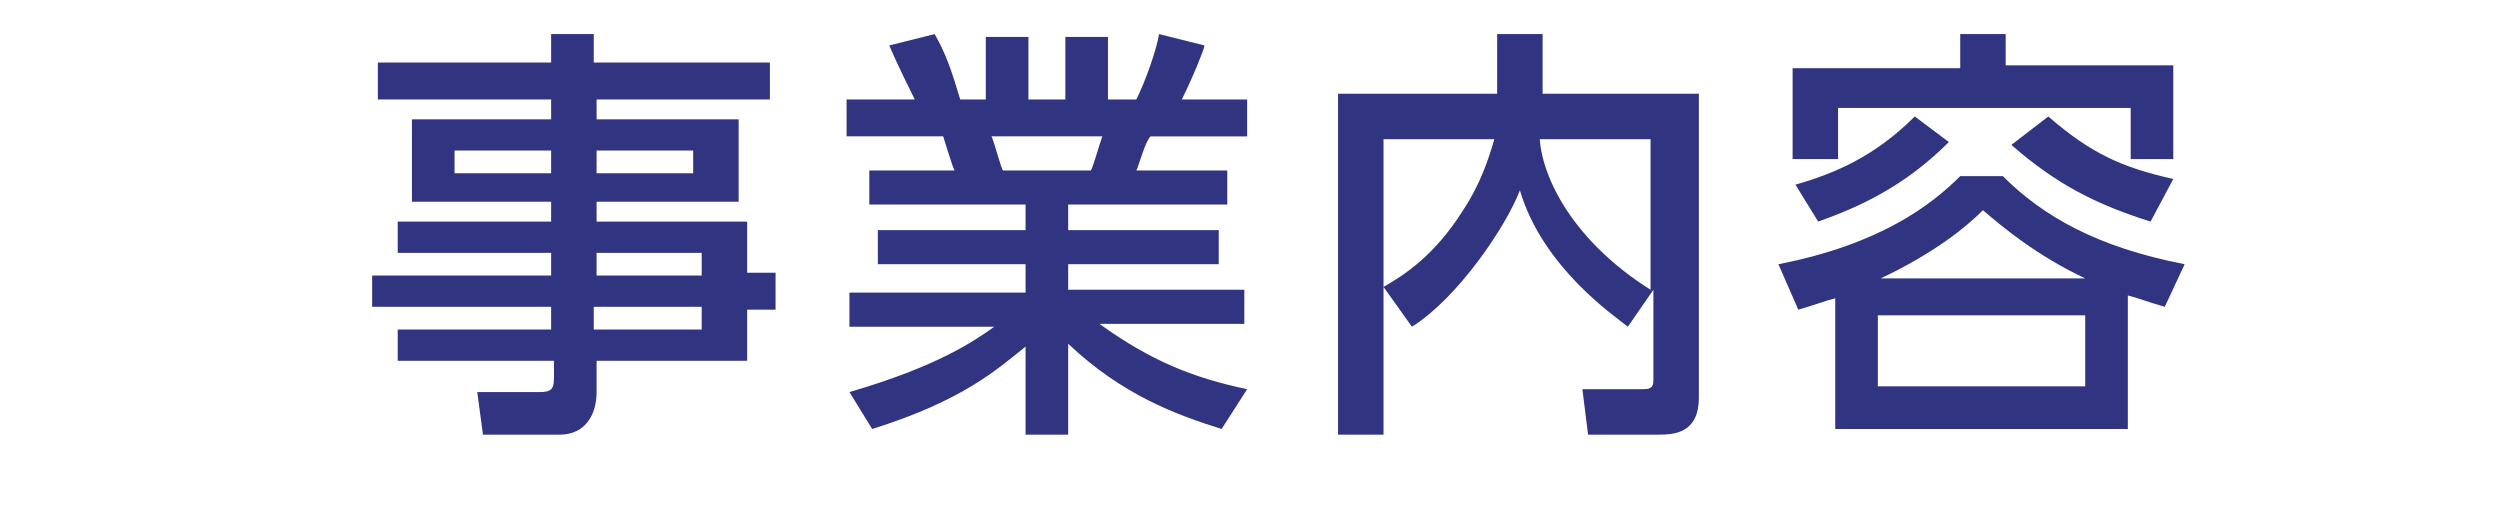 <?xml version="1.0" encoding="utf-8"?>
<!-- Generator: Adobe Illustrator 18.1.1, SVG Export Plug-In . SVG Version: 6.00 Build 0)  -->
<!DOCTYPE svg PUBLIC "-//W3C//DTD SVG 1.1//EN" "http://www.w3.org/Graphics/SVG/1.1/DTD/svg11.dtd">
<svg version="1.1" id="レイヤー_1" xmlns="http://www.w3.org/2000/svg" xmlns:xlink="http://www.w3.org/1999/xlink" x="0px"
	 y="0px" viewBox="0 0 88 18" style="enable-background:new 0 0 88 18;" xml:space="preserve">
<g>
	<g>
		<path style="fill:#313480;" d="M27.2,3.5h-6.2v0.7h5v2.9h-5v0.7h5.3v1.8h1v1.3h-1v1.8h-5.3v1.1c0,0.8-0.4,1.5-1.3,1.5h-2.7
			l-0.2-1.5H19c0.4,0,0.5-0.1,0.5-0.5v-0.6H14v-1.1h5.4v-0.8h-6.3V9.7h6.3V8.9h-5.4V7.8h5.4V7.1h-4.9V4.2h4.9V3.5h-6.1V2.2h6.1v-1
			h1.5v1h6.2V3.5z M19.4,5.3h-3.4v0.8h3.4V5.3z M24.4,5.3h-3.4v0.8h3.4V5.3z M24.7,8.9h-3.7v0.8h3.7V8.9z M24.7,10.8h-3.8v0.8h3.8
			V10.8z"/>
		<path style="fill:#313480;" d="M43,15.1c-1.6-0.5-3.5-1.2-5.4-3v3.2h-1.5v-3.1c-1,0.8-2.2,1.9-5.4,2.9l-0.8-1.3
			c3.1-0.9,4.4-1.8,5.1-2.3h-5.1v-1.2h6.2V9.3h-5.2V8.1h5.2V7.2h-5.5V6h3c-0.1-0.2-0.3-0.9-0.4-1.2h-3.4V3.5h2.4
			c-0.1-0.2-0.6-1.2-0.9-1.9l1.6-0.4c0.4,0.7,0.6,1.3,0.9,2.3h0.9V1.3h1.5v2.2h1.3V1.3H39v2.2h1c0.3-0.6,0.7-1.7,0.8-2.3l1.6,0.4
			c0,0.1-0.4,1.1-0.8,1.9h2.3v1.3h-3.4C40.3,5,40.1,5.8,40,6h3.2v1.2h-5.6v0.9h5.3v1.2h-5.3v0.9h6.2v1.2h-5.1
			c1.8,1.3,3.3,1.9,5.2,2.3L43,15.1z M38.4,6c0.1-0.2,0.2-0.6,0.4-1.2h-3.9c0.1,0.2,0.3,1,0.4,1.2H38.4z"/>
		<path style="fill:#313480;" d="M48.7,10.1c0.7-0.4,1.8-1.1,2.8-2.7c0.6-0.9,0.9-1.8,1.1-2.5h-3.9v10.4h-1.6v-12h5.6V1.2h1.6v2.1
			h5.5V14c0,1.2-0.8,1.3-1.4,1.3h-2.5l-0.2-1.6h2.1c0.2,0,0.4,0,0.4-0.3v-3.2l-0.9,1.3c-0.5-0.4-3-2.1-3.8-4.8
			c-0.5,1.3-2.2,3.8-3.8,4.8L48.7,10.1z M58.1,4.9h-3.9c0.1,1.4,1.2,3.6,3.9,5.3V4.9z"/>
		<path style="fill:#313480;" d="M74.9,15.1H64.6v-4.6c-0.4,0.1-0.6,0.2-1.3,0.4l-0.7-1.6C66.2,8.6,68,7.2,69,6.2h1.5
			c1.4,1.4,3.3,2.5,6.4,3.1l-0.7,1.5c-0.7-0.2-0.9-0.3-1.3-0.4V15.1z M70.6,1.2v1.1h5.9v3.3h-1.5V3.8H64.7v1.8h-1.6V2.4H69V1.2H70.6
			z M63.2,6.5c1.4-0.4,2.8-1,4.2-2.4L68.6,5C67,6.6,65.4,7.3,64,7.8L63.2,6.5z M73.4,11.1h-7.3v2.5h7.3V11.1z M73.4,9.8
			C71.7,9,70.5,8,69.8,7.4c-0.6,0.6-1.7,1.5-3.6,2.4H73.4z M72.1,4.1c1.5,1.3,2.6,1.8,4.4,2.2l-0.8,1.5c-1.9-0.6-3.3-1.3-4.9-2.7
			L72.1,4.1z"/>
	</g>
</g>
</svg>
